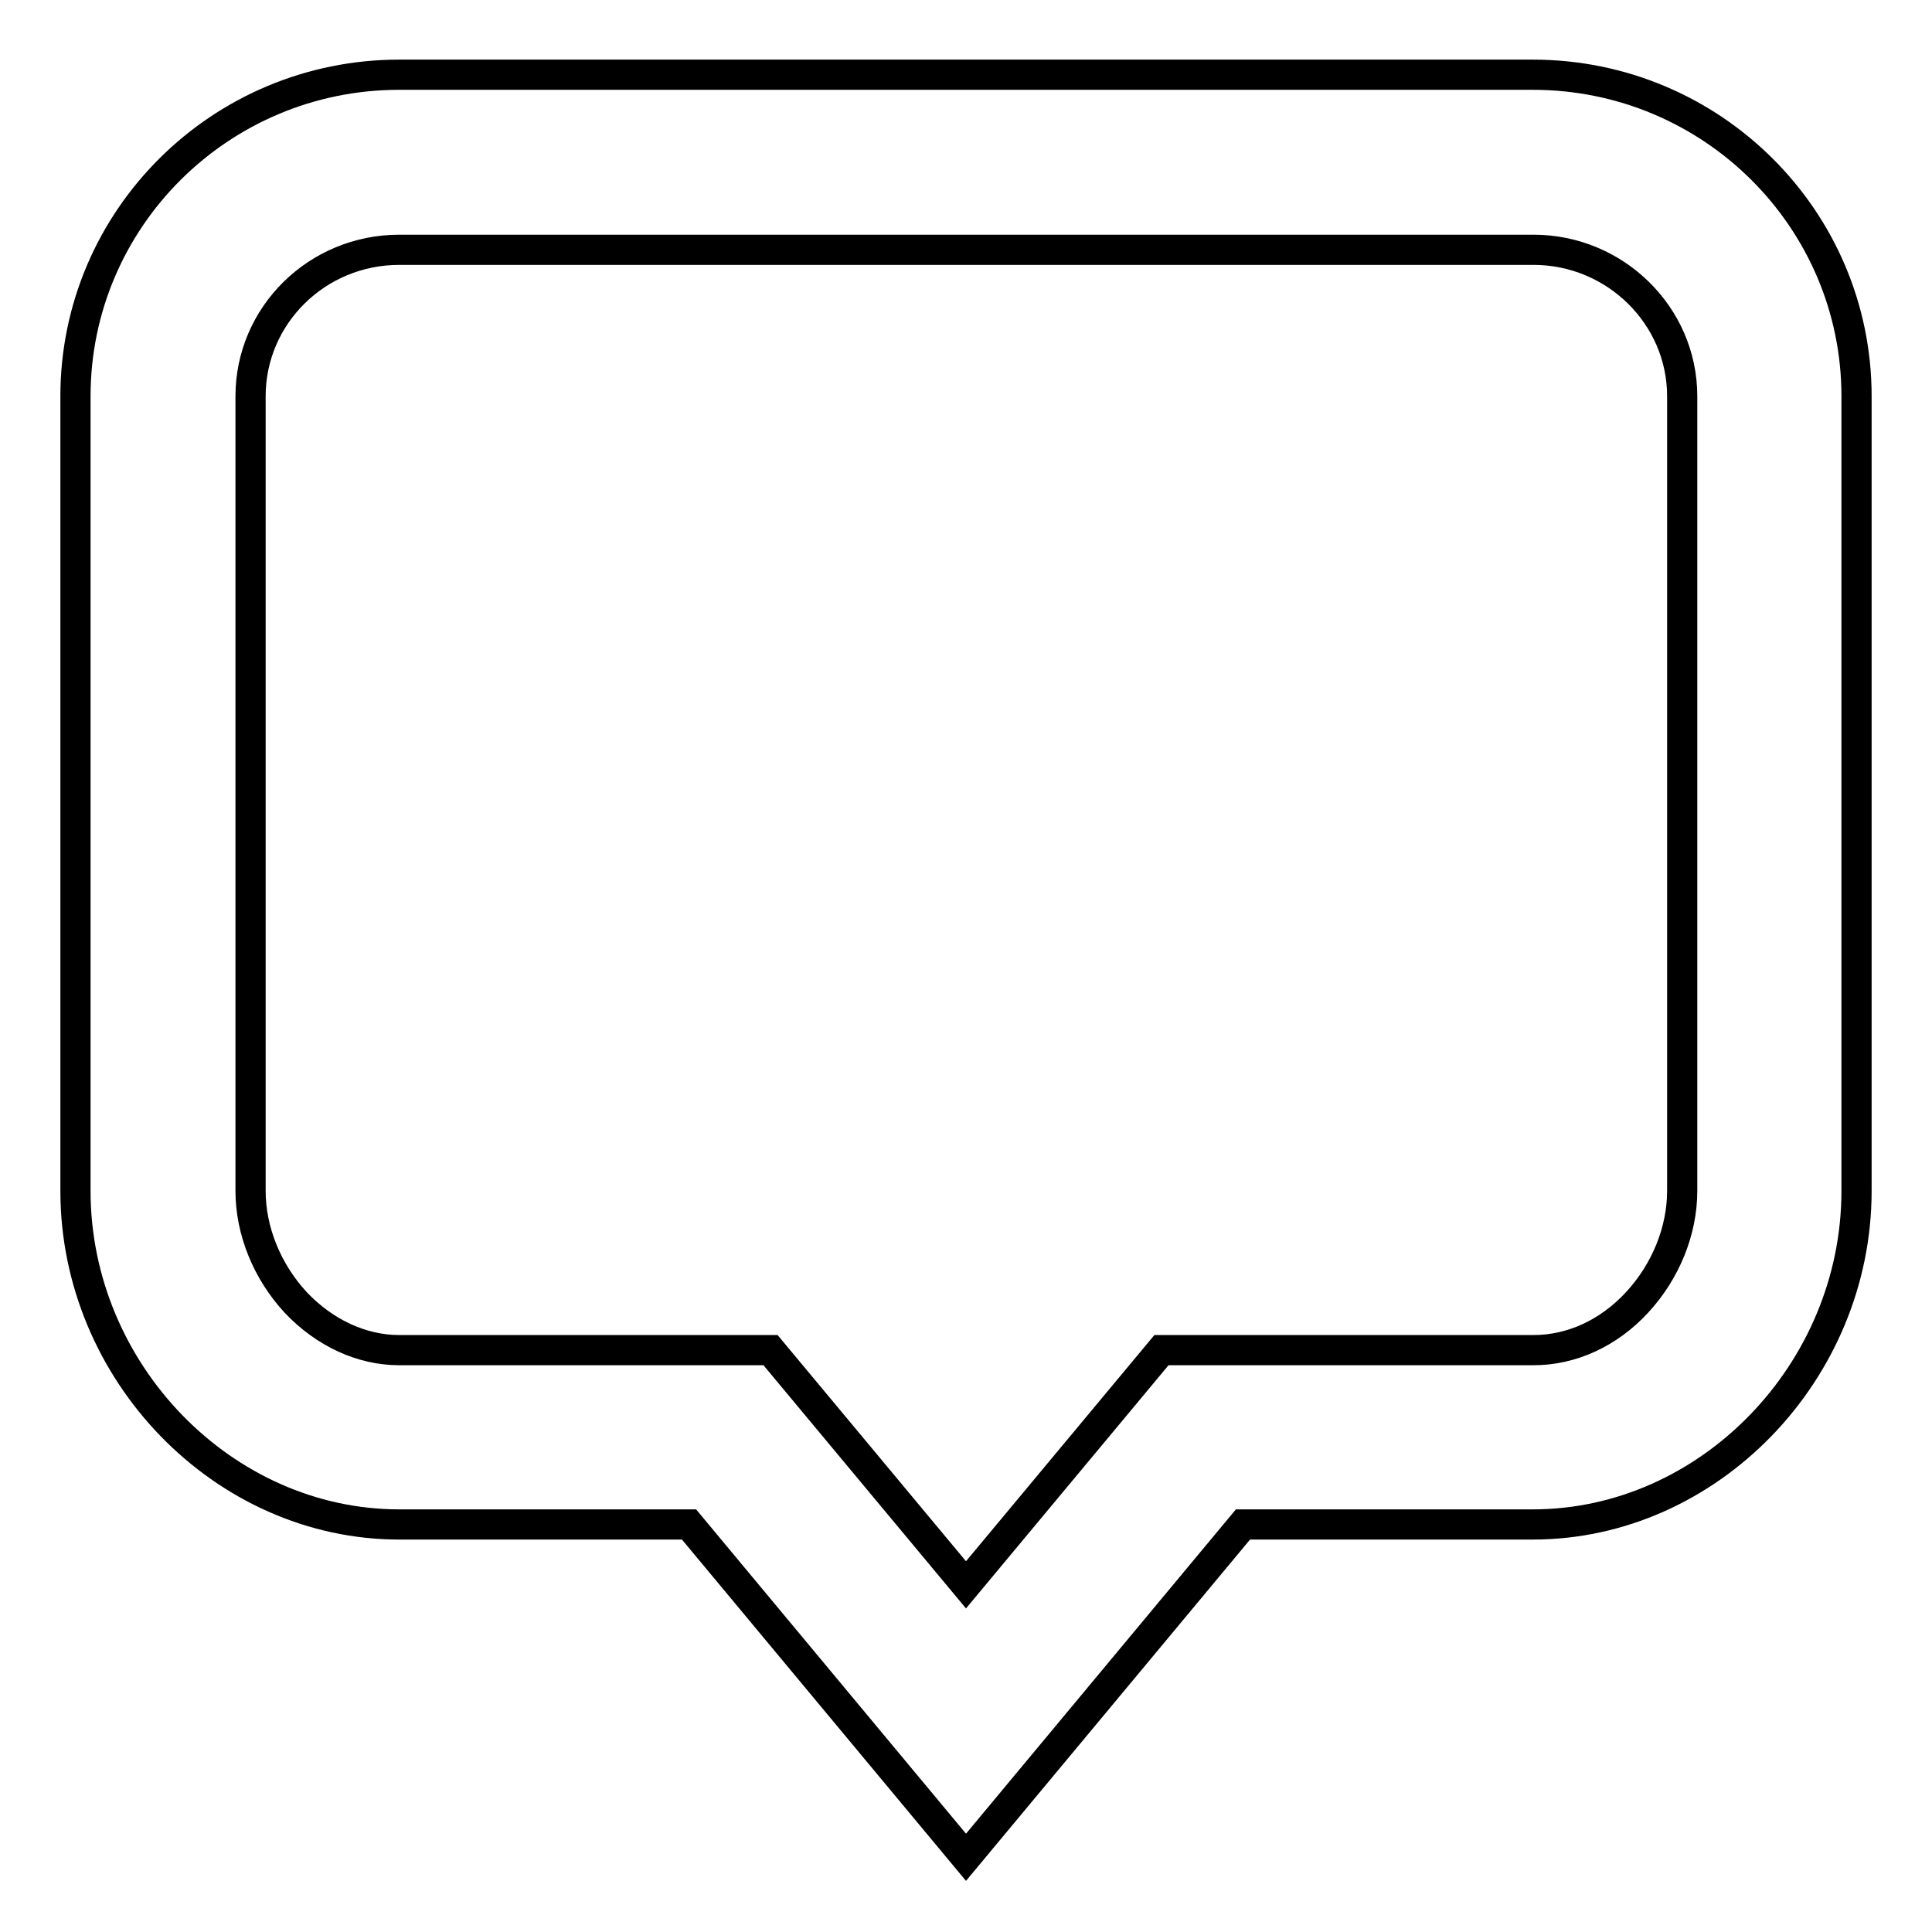 <?xml version="1.0" encoding="utf-8"?>
<!-- Svg Vector Icons : http://www.onlinewebfonts.com/icon -->
<!DOCTYPE svg PUBLIC "-//W3C//DTD SVG 1.1//EN" "http://www.w3.org/Graphics/SVG/1.1/DTD/svg11.dtd">
<svg version="1.1" xmlns="http://www.w3.org/2000/svg" xmlns:xlink="http://www.w3.org/1999/xlink" x="0px" y="0px" viewBox="0 0 256 256" enable-background="new 0 0 256 256" xml:space="preserve">
<g><g><path stroke-width="4" fill-opacity="0" stroke="#000000"  d="M128,246.1L91.3,202H52.9C29.6,202,10,181.8,10,157.8V52.5C10,29,29.2,9.9,52.9,9.9h150.2C226.8,9.9,246,29,246,52.5v105.3c0,24-19.6,44.2-42.9,44.2h-38.4L128,246.1z M52.9,33.1c-10.9,0-19.7,8.7-19.7,19.4v105.3c0,5.3,2.2,10.7,6,14.8c3.8,4,8.7,6.3,13.7,6.3h49.2L128,210l25.9-31.1h49.3c5,0,9.9-2.2,13.7-6.3c3.8-4.1,6-9.5,6-14.8V52.5c0-10.7-8.9-19.4-19.7-19.4L52.9,33.1L52.9,33.1z"/></g></g>
</svg>